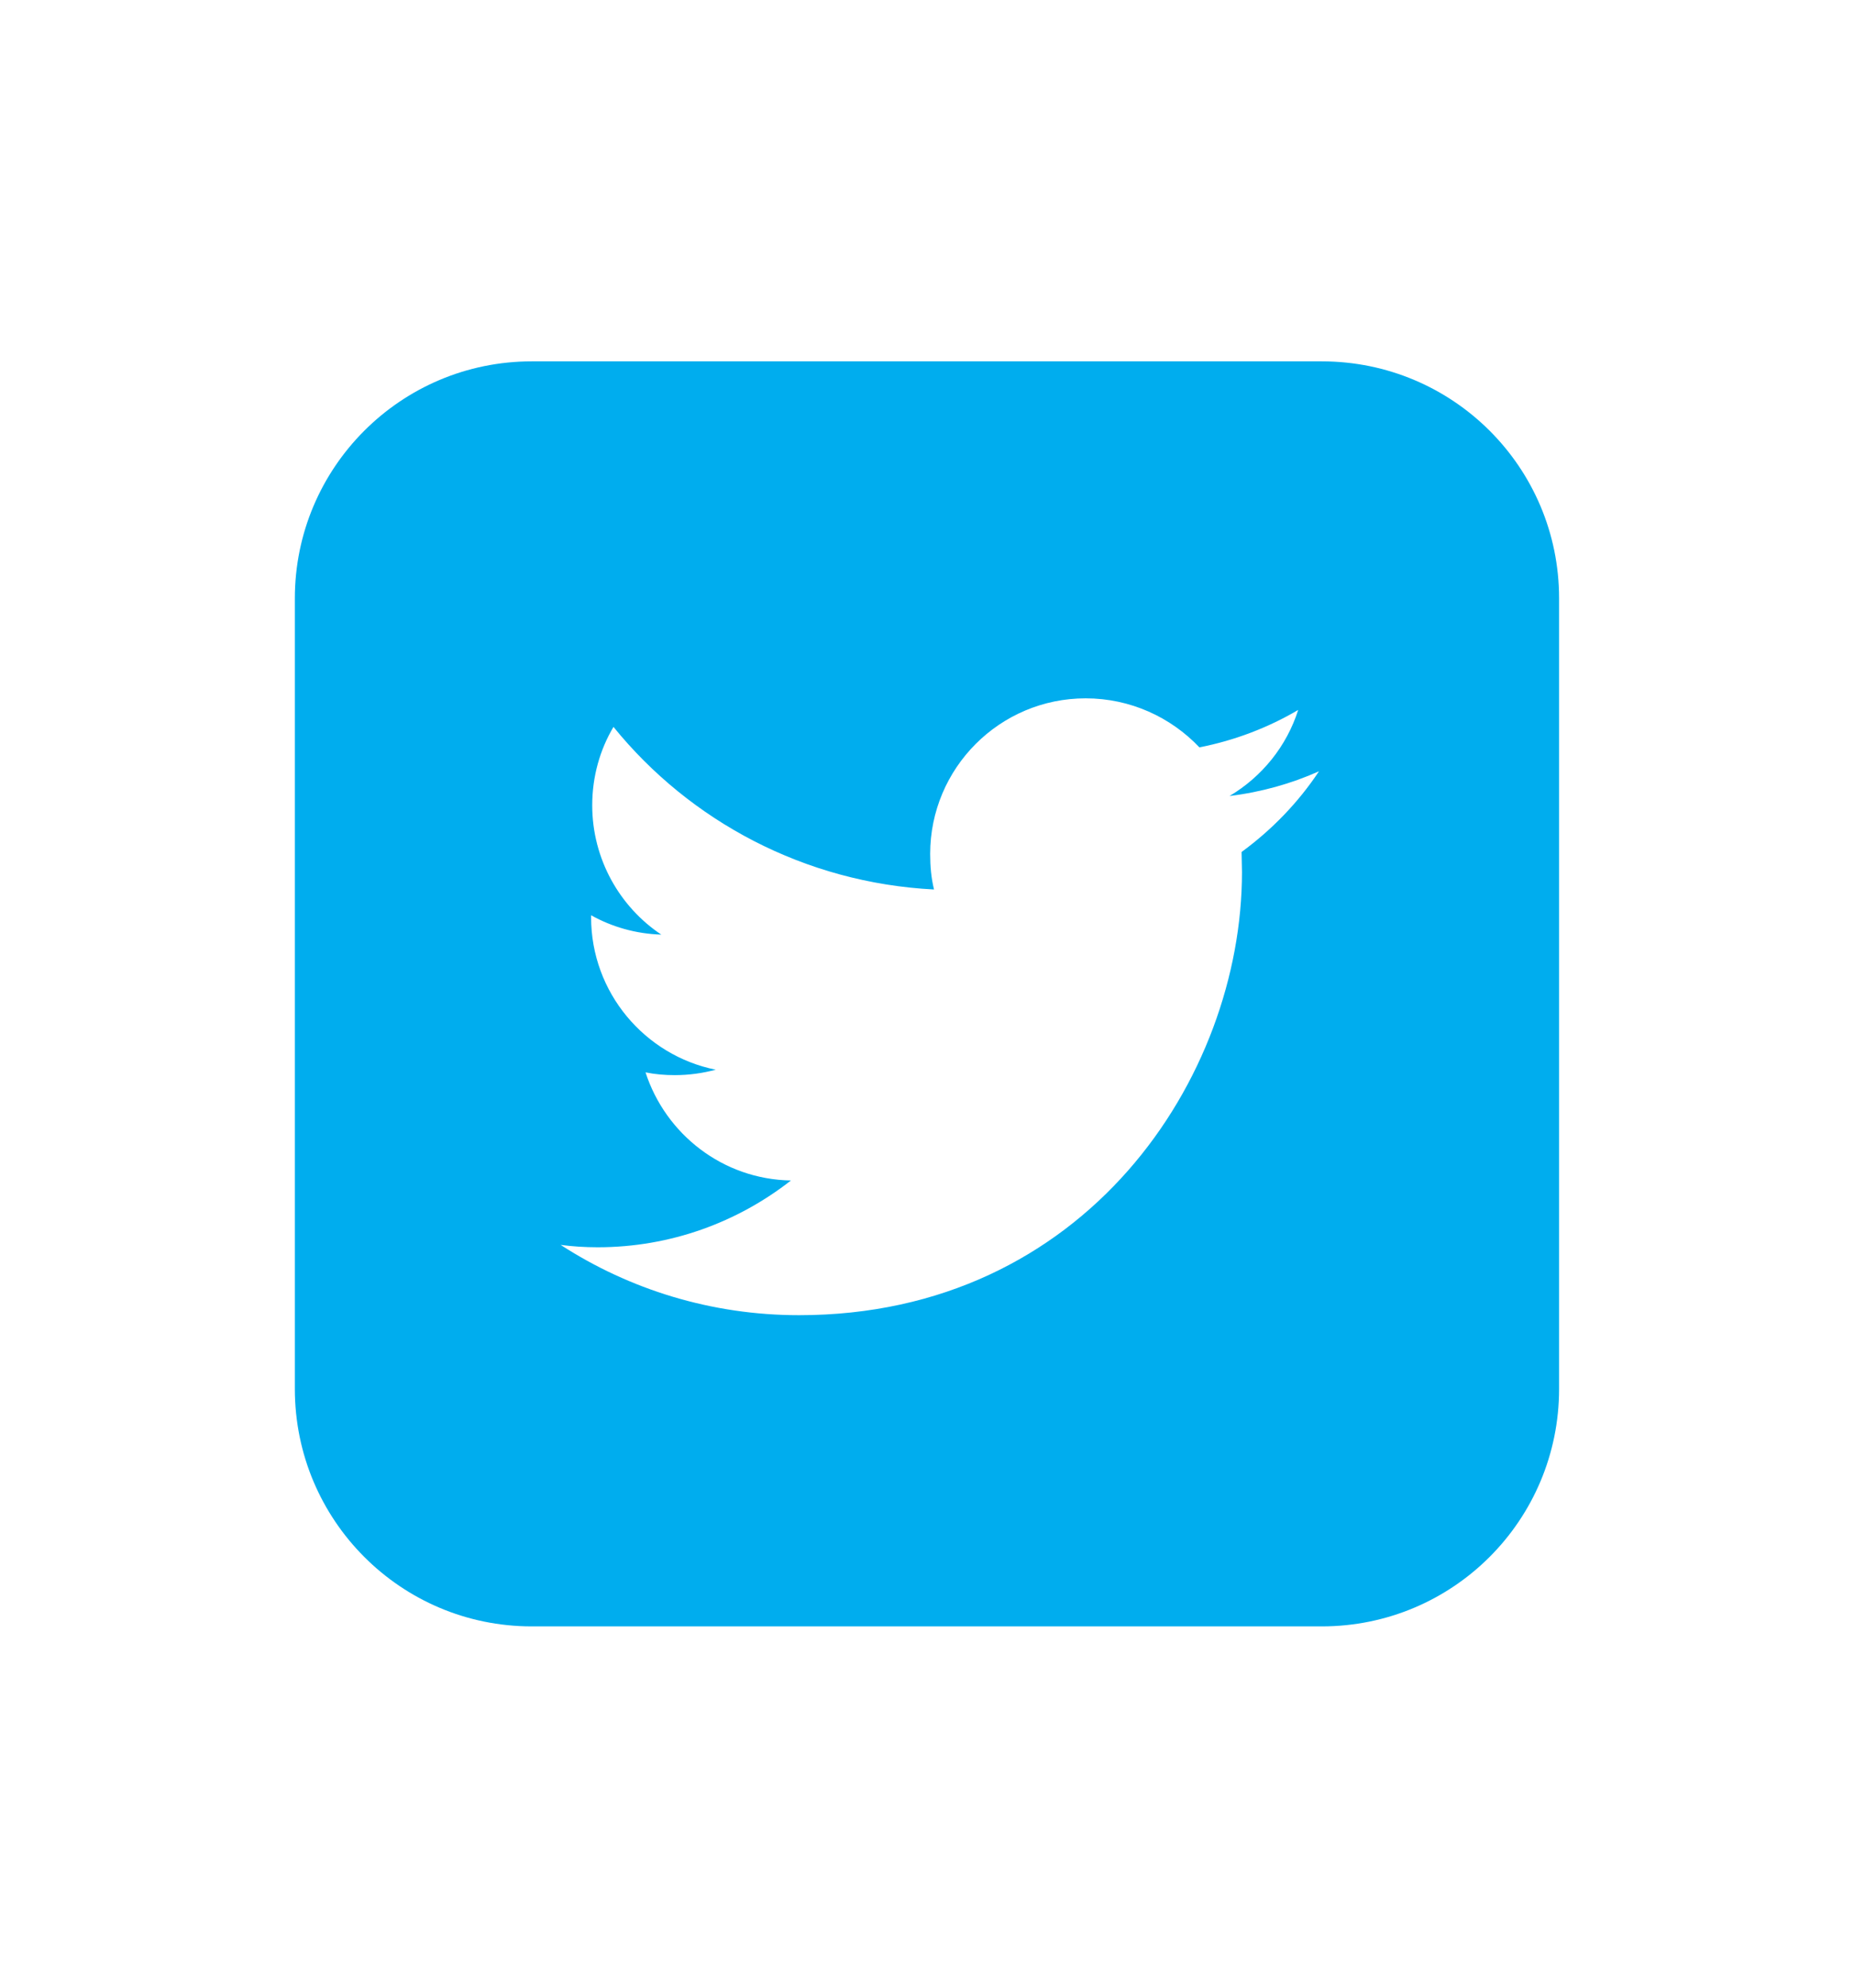 <?xml version="1.0" encoding="utf-8"?>
<!-- Generator: Adobe Illustrator 25.1.0, SVG Export Plug-In . SVG Version: 6.00 Build 0)  -->
<svg version="1.0" id="Layer_1" xmlns="http://www.w3.org/2000/svg" xmlns:xlink="http://www.w3.org/1999/xlink" x="0px" y="0px"
	 viewBox="0 0 280 300" enable-background="new 0 0 280 300" xml:space="preserve">
<g>
</g>
<g>
	<path fill="#00ADEE" d="M199.62,54.54H80.3c-19.75,0-35.77,16.02-35.77,35.77v119.32c0,19.82,16.02,35.84,35.77,35.84h119.32
		c19.82,0,35.84-16.02,35.84-35.84V90.3C235.46,70.55,219.45,54.54,199.62,54.54L199.62,54.54z M187.51,128.59l0.06,3.03
		c0,31.05-23.66,66.88-66.89,66.88c-13.27,0-25.62-3.89-36.01-10.61c1.8,0.24,3.68,0.36,5.59,0.36c11.02,0,21.15-3.79,29.19-10.08
		c-10.31-0.18-18.93-7-21.96-16.32c1.45,0.3,2.91,0.42,4.43,0.42c2.15,0,4.25-0.3,6.17-0.82c-10.72-2.16-18.82-11.65-18.82-23.01
		v-0.3c3.15,1.76,6.76,2.8,10.6,2.92c-6.29-4.19-10.43-11.42-10.43-19.52c0-4.31,1.16-8.38,3.21-11.83
		c11.53,14.21,28.89,23.54,48.41,24.54c-0.42-1.7-0.58-3.5-0.58-5.37c0-12.93,10.49-23.48,23.48-23.48c6.76,0,12.87,2.86,17.18,7.4
		c5.31-1.04,10.37-2.97,14.92-5.65c-1.75,5.49-5.47,10.08-10.37,12.99c4.77-0.58,9.32-1.86,13.51-3.73
		C196.07,121.13,192.06,125.26,187.51,128.59L187.51,128.59z M187.51,128.59"/>
</g>
</svg>
